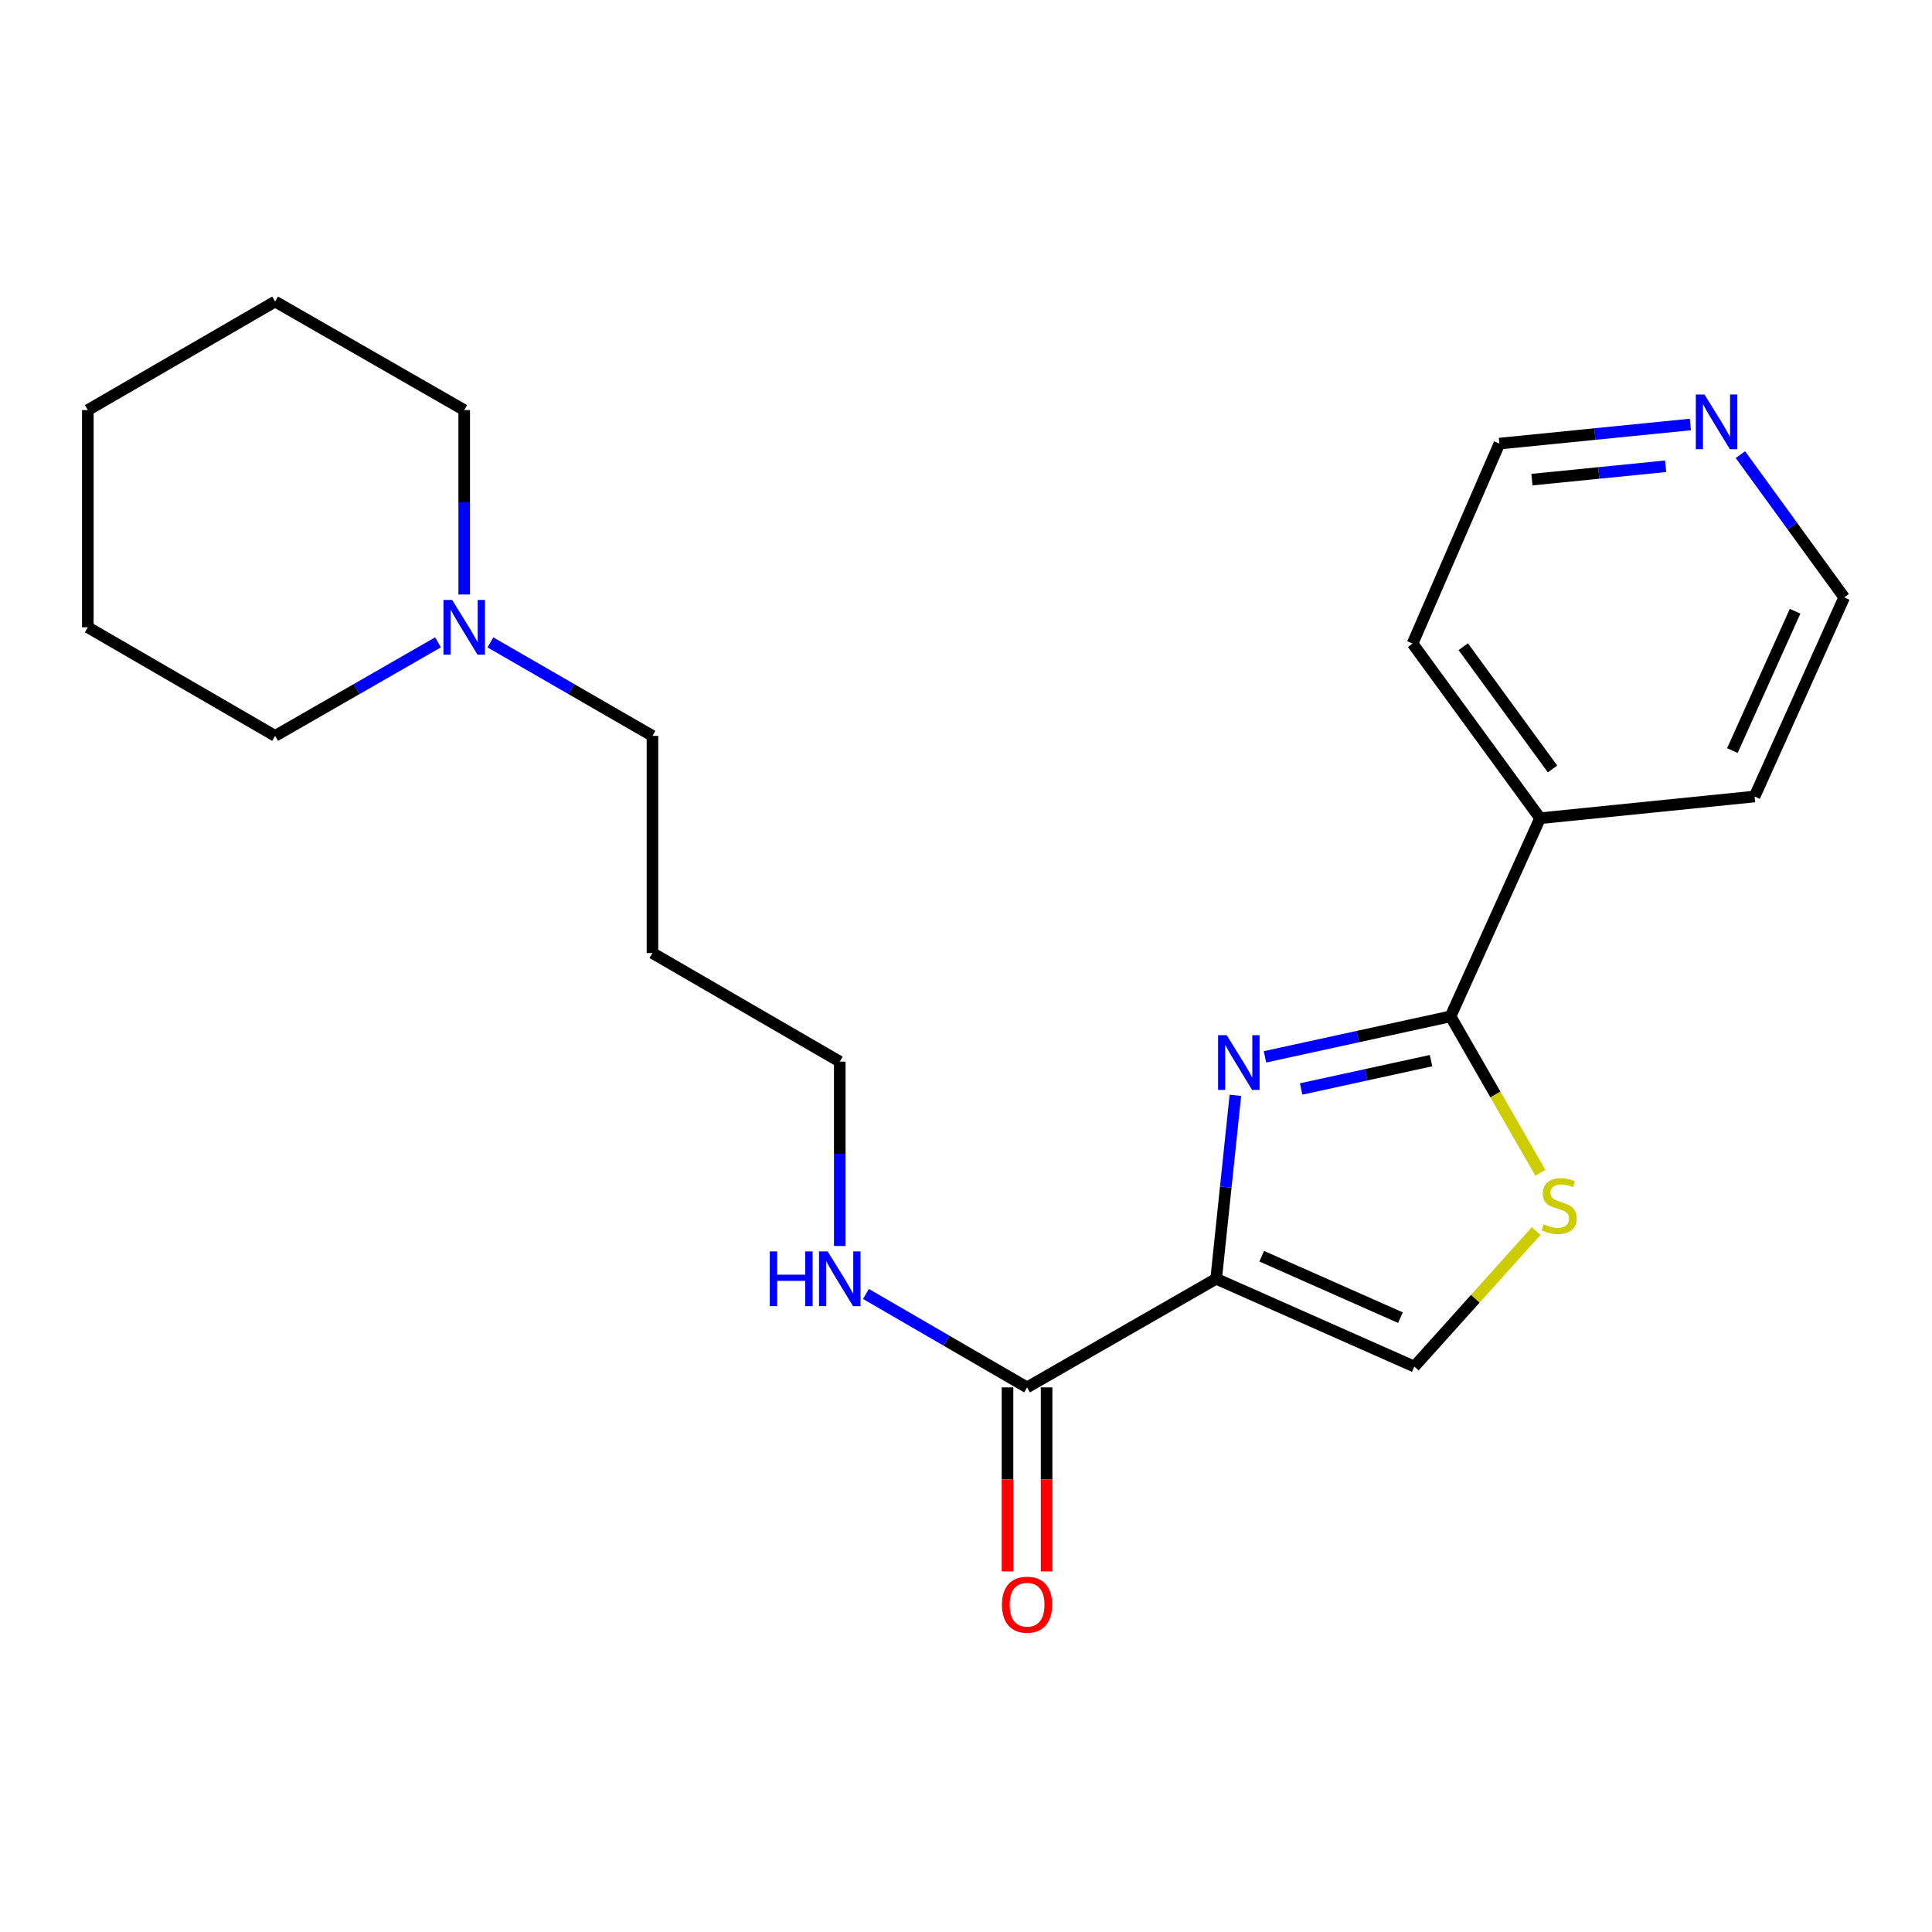 <?xml version='1.0' encoding='iso-8859-1'?>
<svg version='1.1' baseProfile='full'
              xmlns='http://www.w3.org/2000/svg'
                      xmlns:rdkit='http://www.rdkit.org/xml'
                      xmlns:xlink='http://www.w3.org/1999/xlink'
                  xml:space='preserve'
width='1000px' height='1000px' viewBox='0 0 1000 1000'>
<!-- END OF HEADER -->
<rect style='opacity:1.0;fill:#FFFFFF;stroke:none' width='1000' height='1000' x='0' y='0'> </rect>
<path class='bond-0' d='M 629.485,661.898 L 634.458,614.422' style='fill:none;fill-rule:evenodd;stroke:#000000;stroke-width:6px;stroke-linecap:butt;stroke-linejoin:miter;stroke-opacity:1' />
<path class='bond-0' d='M 634.458,614.422 L 639.432,566.946' style='fill:none;fill-rule:evenodd;stroke:#0000FF;stroke-width:6px;stroke-linecap:butt;stroke-linejoin:miter;stroke-opacity:1' />
<path class='bond-3' d='M 629.485,661.898 L 732.056,707.337' style='fill:none;fill-rule:evenodd;stroke:#000000;stroke-width:6px;stroke-linecap:butt;stroke-linejoin:miter;stroke-opacity:1' />
<path class='bond-3' d='M 653.067,650.212 L 724.867,682.02' style='fill:none;fill-rule:evenodd;stroke:#000000;stroke-width:6px;stroke-linecap:butt;stroke-linejoin:miter;stroke-opacity:1' />
<path class='bond-4' d='M 629.485,661.898 L 531.601,718.107' style='fill:none;fill-rule:evenodd;stroke:#000000;stroke-width:6px;stroke-linecap:butt;stroke-linejoin:miter;stroke-opacity:1' />
<path class='bond-1' d='M 654.754,547.019 L 702.775,536.546' style='fill:none;fill-rule:evenodd;stroke:#0000FF;stroke-width:6px;stroke-linecap:butt;stroke-linejoin:miter;stroke-opacity:1' />
<path class='bond-1' d='M 702.775,536.546 L 750.796,526.072' style='fill:none;fill-rule:evenodd;stroke:#000000;stroke-width:6px;stroke-linecap:butt;stroke-linejoin:miter;stroke-opacity:1' />
<path class='bond-1' d='M 673.472,563.648 L 707.087,556.316' style='fill:none;fill-rule:evenodd;stroke:#0000FF;stroke-width:6px;stroke-linecap:butt;stroke-linejoin:miter;stroke-opacity:1' />
<path class='bond-1' d='M 707.087,556.316 L 740.702,548.985' style='fill:none;fill-rule:evenodd;stroke:#000000;stroke-width:6px;stroke-linecap:butt;stroke-linejoin:miter;stroke-opacity:1' />
<path class='bond-6' d='M 750.796,526.072 L 797.158,423.512' style='fill:none;fill-rule:evenodd;stroke:#000000;stroke-width:6px;stroke-linecap:butt;stroke-linejoin:miter;stroke-opacity:1' />
<path class='bond-22' d='M 750.796,526.072 L 774.037,566.543' style='fill:none;fill-rule:evenodd;stroke:#000000;stroke-width:6px;stroke-linecap:butt;stroke-linejoin:miter;stroke-opacity:1' />
<path class='bond-22' d='M 774.037,566.543 L 797.277,607.014' style='fill:none;fill-rule:evenodd;stroke:#CCCC00;stroke-width:6px;stroke-linecap:butt;stroke-linejoin:miter;stroke-opacity:1' />
<path class='bond-2' d='M 795.123,637.176 L 763.59,672.257' style='fill:none;fill-rule:evenodd;stroke:#CCCC00;stroke-width:6px;stroke-linecap:butt;stroke-linejoin:miter;stroke-opacity:1' />
<path class='bond-2' d='M 763.59,672.257 L 732.056,707.337' style='fill:none;fill-rule:evenodd;stroke:#000000;stroke-width:6px;stroke-linecap:butt;stroke-linejoin:miter;stroke-opacity:1' />
<path class='bond-7' d='M 521.483,718.107 L 521.483,765.741' style='fill:none;fill-rule:evenodd;stroke:#000000;stroke-width:6px;stroke-linecap:butt;stroke-linejoin:miter;stroke-opacity:1' />
<path class='bond-7' d='M 521.483,765.741 L 521.483,813.374' style='fill:none;fill-rule:evenodd;stroke:#FF0000;stroke-width:6px;stroke-linecap:butt;stroke-linejoin:miter;stroke-opacity:1' />
<path class='bond-7' d='M 541.719,718.107 L 541.719,765.741' style='fill:none;fill-rule:evenodd;stroke:#000000;stroke-width:6px;stroke-linecap:butt;stroke-linejoin:miter;stroke-opacity:1' />
<path class='bond-7' d='M 541.719,765.741 L 541.719,813.374' style='fill:none;fill-rule:evenodd;stroke:#FF0000;stroke-width:6px;stroke-linecap:butt;stroke-linejoin:miter;stroke-opacity:1' />
<path class='bond-9' d='M 531.601,718.107 L 489.902,693.928' style='fill:none;fill-rule:evenodd;stroke:#000000;stroke-width:6px;stroke-linecap:butt;stroke-linejoin:miter;stroke-opacity:1' />
<path class='bond-9' d='M 489.902,693.928 L 448.203,669.749' style='fill:none;fill-rule:evenodd;stroke:#0000FF;stroke-width:6px;stroke-linecap:butt;stroke-linejoin:miter;stroke-opacity:1' />
<path class='bond-5' d='M 253.83,332.502 L 295.77,356.698' style='fill:none;fill-rule:evenodd;stroke:#0000FF;stroke-width:6px;stroke-linecap:butt;stroke-linejoin:miter;stroke-opacity:1' />
<path class='bond-5' d='M 295.77,356.698 L 337.711,380.894' style='fill:none;fill-rule:evenodd;stroke:#000000;stroke-width:6px;stroke-linecap:butt;stroke-linejoin:miter;stroke-opacity:1' />
<path class='bond-12' d='M 226.716,332.474 L 184.566,356.684' style='fill:none;fill-rule:evenodd;stroke:#0000FF;stroke-width:6px;stroke-linecap:butt;stroke-linejoin:miter;stroke-opacity:1' />
<path class='bond-12' d='M 184.566,356.684 L 142.416,380.894' style='fill:none;fill-rule:evenodd;stroke:#000000;stroke-width:6px;stroke-linecap:butt;stroke-linejoin:miter;stroke-opacity:1' />
<path class='bond-13' d='M 240.277,307.714 L 240.277,259.989' style='fill:none;fill-rule:evenodd;stroke:#0000FF;stroke-width:6px;stroke-linecap:butt;stroke-linejoin:miter;stroke-opacity:1' />
<path class='bond-13' d='M 240.277,259.989 L 240.277,212.265' style='fill:none;fill-rule:evenodd;stroke:#000000;stroke-width:6px;stroke-linecap:butt;stroke-linejoin:miter;stroke-opacity:1' />
<path class='bond-17' d='M 797.158,423.512 L 908.172,412.27' style='fill:none;fill-rule:evenodd;stroke:#000000;stroke-width:6px;stroke-linecap:butt;stroke-linejoin:miter;stroke-opacity:1' />
<path class='bond-18' d='M 797.158,423.512 L 731.134,333.104' style='fill:none;fill-rule:evenodd;stroke:#000000;stroke-width:6px;stroke-linecap:butt;stroke-linejoin:miter;stroke-opacity:1' />
<path class='bond-18' d='M 803.596,398.017 L 757.38,334.731' style='fill:none;fill-rule:evenodd;stroke:#000000;stroke-width:6px;stroke-linecap:butt;stroke-linejoin:miter;stroke-opacity:1' />
<path class='bond-8' d='M 874.935,219.716 L 825.507,224.663' style='fill:none;fill-rule:evenodd;stroke:#0000FF;stroke-width:6px;stroke-linecap:butt;stroke-linejoin:miter;stroke-opacity:1' />
<path class='bond-8' d='M 825.507,224.663 L 776.08,229.611' style='fill:none;fill-rule:evenodd;stroke:#000000;stroke-width:6px;stroke-linecap:butt;stroke-linejoin:miter;stroke-opacity:1' />
<path class='bond-8' d='M 862.122,241.335 L 827.523,244.798' style='fill:none;fill-rule:evenodd;stroke:#0000FF;stroke-width:6px;stroke-linecap:butt;stroke-linejoin:miter;stroke-opacity:1' />
<path class='bond-8' d='M 827.523,244.798 L 792.923,248.262' style='fill:none;fill-rule:evenodd;stroke:#000000;stroke-width:6px;stroke-linecap:butt;stroke-linejoin:miter;stroke-opacity:1' />
<path class='bond-23' d='M 900.834,235.326 L 927.69,272.271' style='fill:none;fill-rule:evenodd;stroke:#0000FF;stroke-width:6px;stroke-linecap:butt;stroke-linejoin:miter;stroke-opacity:1' />
<path class='bond-23' d='M 927.69,272.271 L 954.545,309.215' style='fill:none;fill-rule:evenodd;stroke:#000000;stroke-width:6px;stroke-linecap:butt;stroke-linejoin:miter;stroke-opacity:1' />
<path class='bond-16' d='M 434.662,644.928 L 434.662,597.214' style='fill:none;fill-rule:evenodd;stroke:#0000FF;stroke-width:6px;stroke-linecap:butt;stroke-linejoin:miter;stroke-opacity:1' />
<path class='bond-16' d='M 434.662,597.214 L 434.662,549.501' style='fill:none;fill-rule:evenodd;stroke:#000000;stroke-width:6px;stroke-linecap:butt;stroke-linejoin:miter;stroke-opacity:1' />
<path class='bond-10' d='M 337.711,380.894 L 337.711,493.291' style='fill:none;fill-rule:evenodd;stroke:#000000;stroke-width:6px;stroke-linecap:butt;stroke-linejoin:miter;stroke-opacity:1' />
<path class='bond-11' d='M 337.711,493.291 L 434.662,549.501' style='fill:none;fill-rule:evenodd;stroke:#000000;stroke-width:6px;stroke-linecap:butt;stroke-linejoin:miter;stroke-opacity:1' />
<path class='bond-20' d='M 142.416,380.894 L 45.455,324.684' style='fill:none;fill-rule:evenodd;stroke:#000000;stroke-width:6px;stroke-linecap:butt;stroke-linejoin:miter;stroke-opacity:1' />
<path class='bond-19' d='M 240.277,212.265 L 142.416,156.078' style='fill:none;fill-rule:evenodd;stroke:#000000;stroke-width:6px;stroke-linecap:butt;stroke-linejoin:miter;stroke-opacity:1' />
<path class='bond-14' d='M 776.08,229.611 L 731.134,333.104' style='fill:none;fill-rule:evenodd;stroke:#000000;stroke-width:6px;stroke-linecap:butt;stroke-linejoin:miter;stroke-opacity:1' />
<path class='bond-15' d='M 954.545,309.215 L 908.172,412.27' style='fill:none;fill-rule:evenodd;stroke:#000000;stroke-width:6px;stroke-linecap:butt;stroke-linejoin:miter;stroke-opacity:1' />
<path class='bond-15' d='M 929.136,316.37 L 896.675,388.508' style='fill:none;fill-rule:evenodd;stroke:#000000;stroke-width:6px;stroke-linecap:butt;stroke-linejoin:miter;stroke-opacity:1' />
<path class='bond-21' d='M 142.416,156.078 L 45.455,212.265' style='fill:none;fill-rule:evenodd;stroke:#000000;stroke-width:6px;stroke-linecap:butt;stroke-linejoin:miter;stroke-opacity:1' />
<path class='bond-24' d='M 45.455,324.684 L 45.455,212.265' style='fill:none;fill-rule:evenodd;stroke:#000000;stroke-width:6px;stroke-linecap:butt;stroke-linejoin:miter;stroke-opacity:1' />
<path  class='atom-1' d='M 634.95 535.813
L 644.23 550.813
Q 645.15 552.293, 646.63 554.973
Q 648.11 557.653, 648.19 557.813
L 648.19 535.813
L 651.95 535.813
L 651.95 564.133
L 648.07 564.133
L 638.11 547.733
Q 636.95 545.813, 635.71 543.613
Q 634.51 541.413, 634.15 540.733
L 634.15 564.133
L 630.47 564.133
L 630.47 535.813
L 634.95 535.813
' fill='#0000FF'/>
<path  class='atom-3' d='M 799.006 633.676
Q 799.326 633.796, 800.646 634.356
Q 801.966 634.916, 803.406 635.276
Q 804.886 635.596, 806.326 635.596
Q 809.006 635.596, 810.566 634.316
Q 812.126 632.996, 812.126 630.716
Q 812.126 629.156, 811.326 628.196
Q 810.566 627.236, 809.366 626.716
Q 808.166 626.196, 806.166 625.596
Q 803.646 624.836, 802.126 624.116
Q 800.646 623.396, 799.566 621.876
Q 798.526 620.356, 798.526 617.796
Q 798.526 614.236, 800.926 612.036
Q 803.366 609.836, 808.166 609.836
Q 811.446 609.836, 815.166 611.396
L 814.246 614.476
Q 810.846 613.076, 808.286 613.076
Q 805.526 613.076, 804.006 614.236
Q 802.486 615.356, 802.526 617.316
Q 802.526 618.836, 803.286 619.756
Q 804.086 620.676, 805.206 621.196
Q 806.366 621.716, 808.286 622.316
Q 810.846 623.116, 812.366 623.916
Q 813.886 624.716, 814.966 626.356
Q 816.086 627.956, 816.086 630.716
Q 816.086 634.636, 813.446 636.756
Q 810.846 638.836, 806.486 638.836
Q 803.966 638.836, 802.046 638.276
Q 800.166 637.756, 797.926 636.836
L 799.006 633.676
' fill='#CCCC00'/>
<path  class='atom-6' d='M 234.017 310.524
L 243.297 325.524
Q 244.217 327.004, 245.697 329.684
Q 247.177 332.364, 247.257 332.524
L 247.257 310.524
L 251.017 310.524
L 251.017 338.844
L 247.137 338.844
L 237.177 322.444
Q 236.017 320.524, 234.777 318.324
Q 233.577 316.124, 233.217 315.444
L 233.217 338.844
L 229.537 338.844
L 229.537 310.524
L 234.017 310.524
' fill='#0000FF'/>
<path  class='atom-8' d='M 518.601 830.584
Q 518.601 823.784, 521.961 819.984
Q 525.321 816.184, 531.601 816.184
Q 537.881 816.184, 541.241 819.984
Q 544.601 823.784, 544.601 830.584
Q 544.601 837.464, 541.201 841.384
Q 537.801 845.264, 531.601 845.264
Q 525.361 845.264, 521.961 841.384
Q 518.601 837.504, 518.601 830.584
M 531.601 842.064
Q 535.921 842.064, 538.241 839.184
Q 540.601 836.264, 540.601 830.584
Q 540.601 825.024, 538.241 822.224
Q 535.921 819.384, 531.601 819.384
Q 527.281 819.384, 524.921 822.184
Q 522.601 824.984, 522.601 830.584
Q 522.601 836.304, 524.921 839.184
Q 527.281 842.064, 531.601 842.064
' fill='#FF0000'/>
<path  class='atom-9' d='M 882.239 204.198
L 891.519 219.198
Q 892.439 220.678, 893.919 223.358
Q 895.399 226.038, 895.479 226.198
L 895.479 204.198
L 899.239 204.198
L 899.239 232.518
L 895.359 232.518
L 885.399 216.118
Q 884.239 214.198, 882.999 211.998
Q 881.799 209.798, 881.439 209.118
L 881.439 232.518
L 877.759 232.518
L 877.759 204.198
L 882.239 204.198
' fill='#0000FF'/>
<path  class='atom-10' d='M 398.442 647.738
L 402.282 647.738
L 402.282 659.778
L 416.762 659.778
L 416.762 647.738
L 420.602 647.738
L 420.602 676.058
L 416.762 676.058
L 416.762 662.978
L 402.282 662.978
L 402.282 676.058
L 398.442 676.058
L 398.442 647.738
' fill='#0000FF'/>
<path  class='atom-10' d='M 428.402 647.738
L 437.682 662.738
Q 438.602 664.218, 440.082 666.898
Q 441.562 669.578, 441.642 669.738
L 441.642 647.738
L 445.402 647.738
L 445.402 676.058
L 441.522 676.058
L 431.562 659.658
Q 430.402 657.738, 429.162 655.538
Q 427.962 653.338, 427.602 652.658
L 427.602 676.058
L 423.922 676.058
L 423.922 647.738
L 428.402 647.738
' fill='#0000FF'/>
</svg>
